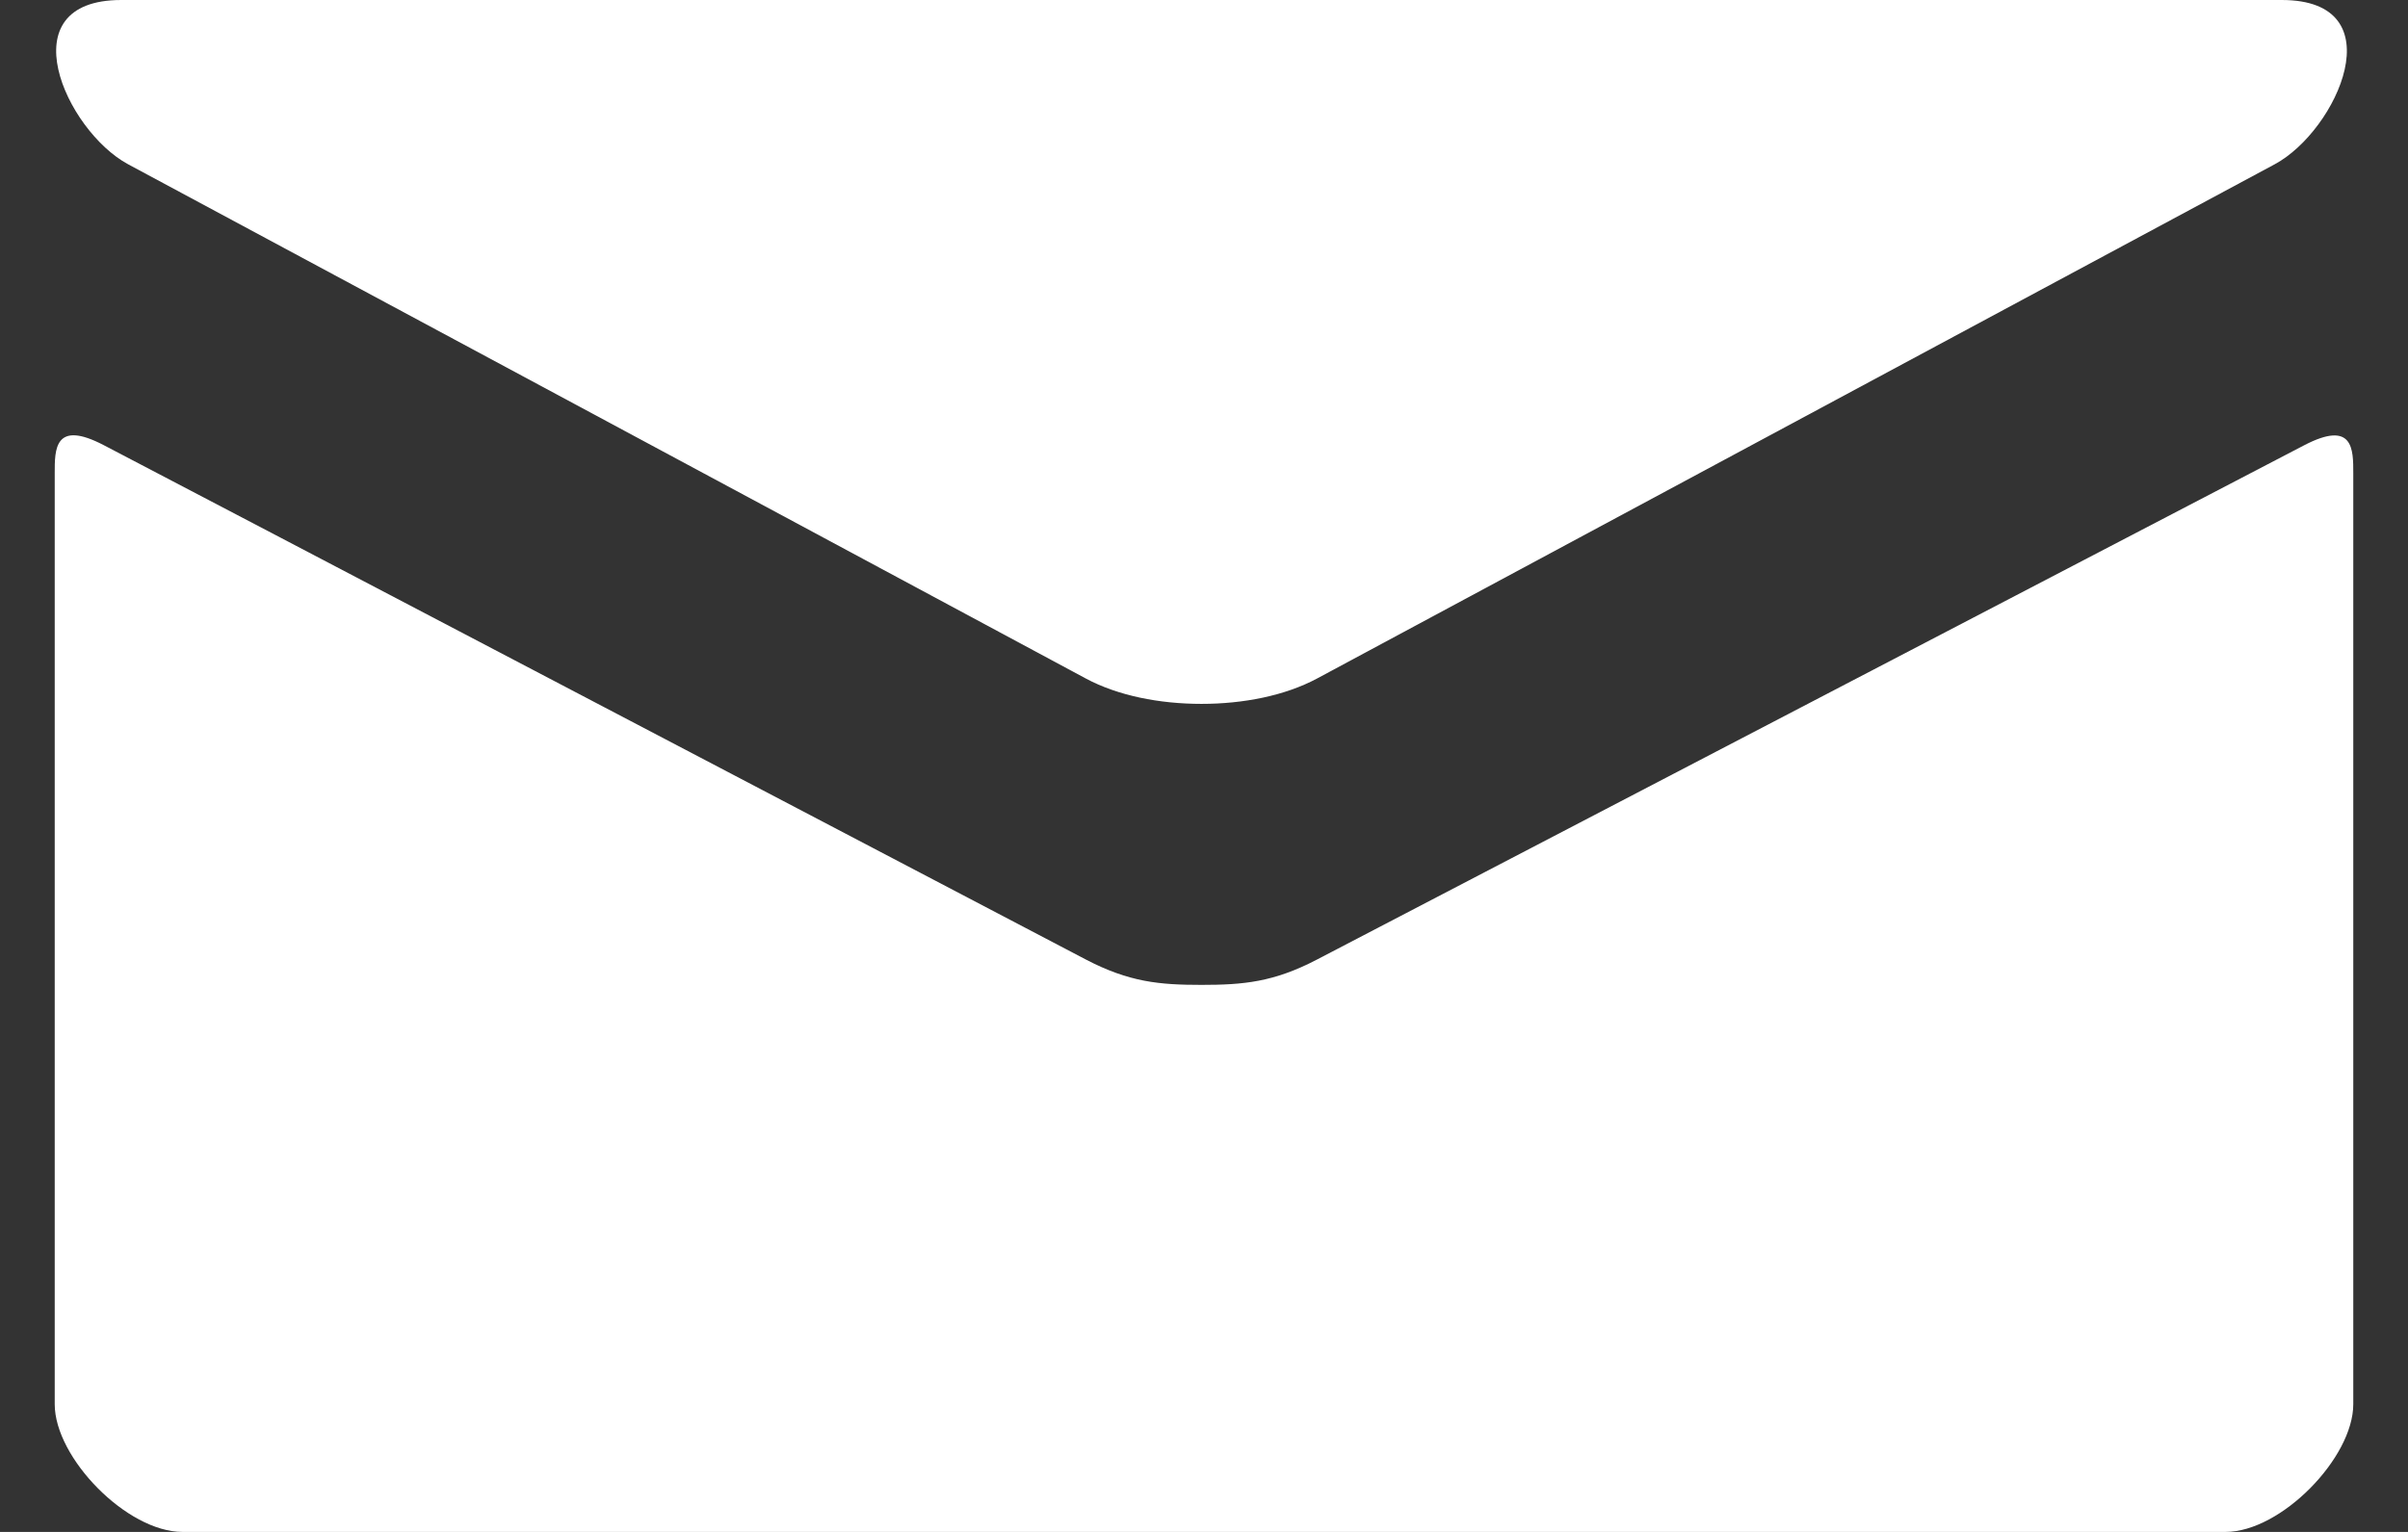 <svg width="33" height="21" viewBox="0 0 33 21" fill="none" xmlns="http://www.w3.org/2000/svg">
<rect x="0" y="0" width="33" height="21" fill="#333333" stroke="none"/>
<path d="M1.754 2.251L14.88 9.301C15.32 9.537 15.891 9.649 16.465 9.649C17.039 9.649 17.61 9.537 18.05 9.301L31.175 2.251C32.031 1.79 32.84 0 31.27 0H1.662C0.092 0 0.901 1.79 1.754 2.251ZM31.573 6.106L18.05 13.153C17.456 13.464 17.039 13.501 16.465 13.501C15.891 13.501 15.475 13.464 14.88 13.153C14.284 12.841 2.397 6.61 1.425 6.104C0.743 5.747 0.75 6.165 0.75 6.487V19.25C0.75 19.985 1.74 21 2.5 21H30.5C31.259 21 32.25 19.985 32.25 19.25V6.489C32.25 6.167 32.257 5.749 31.573 6.106Z" fill="white"/>
</svg>
